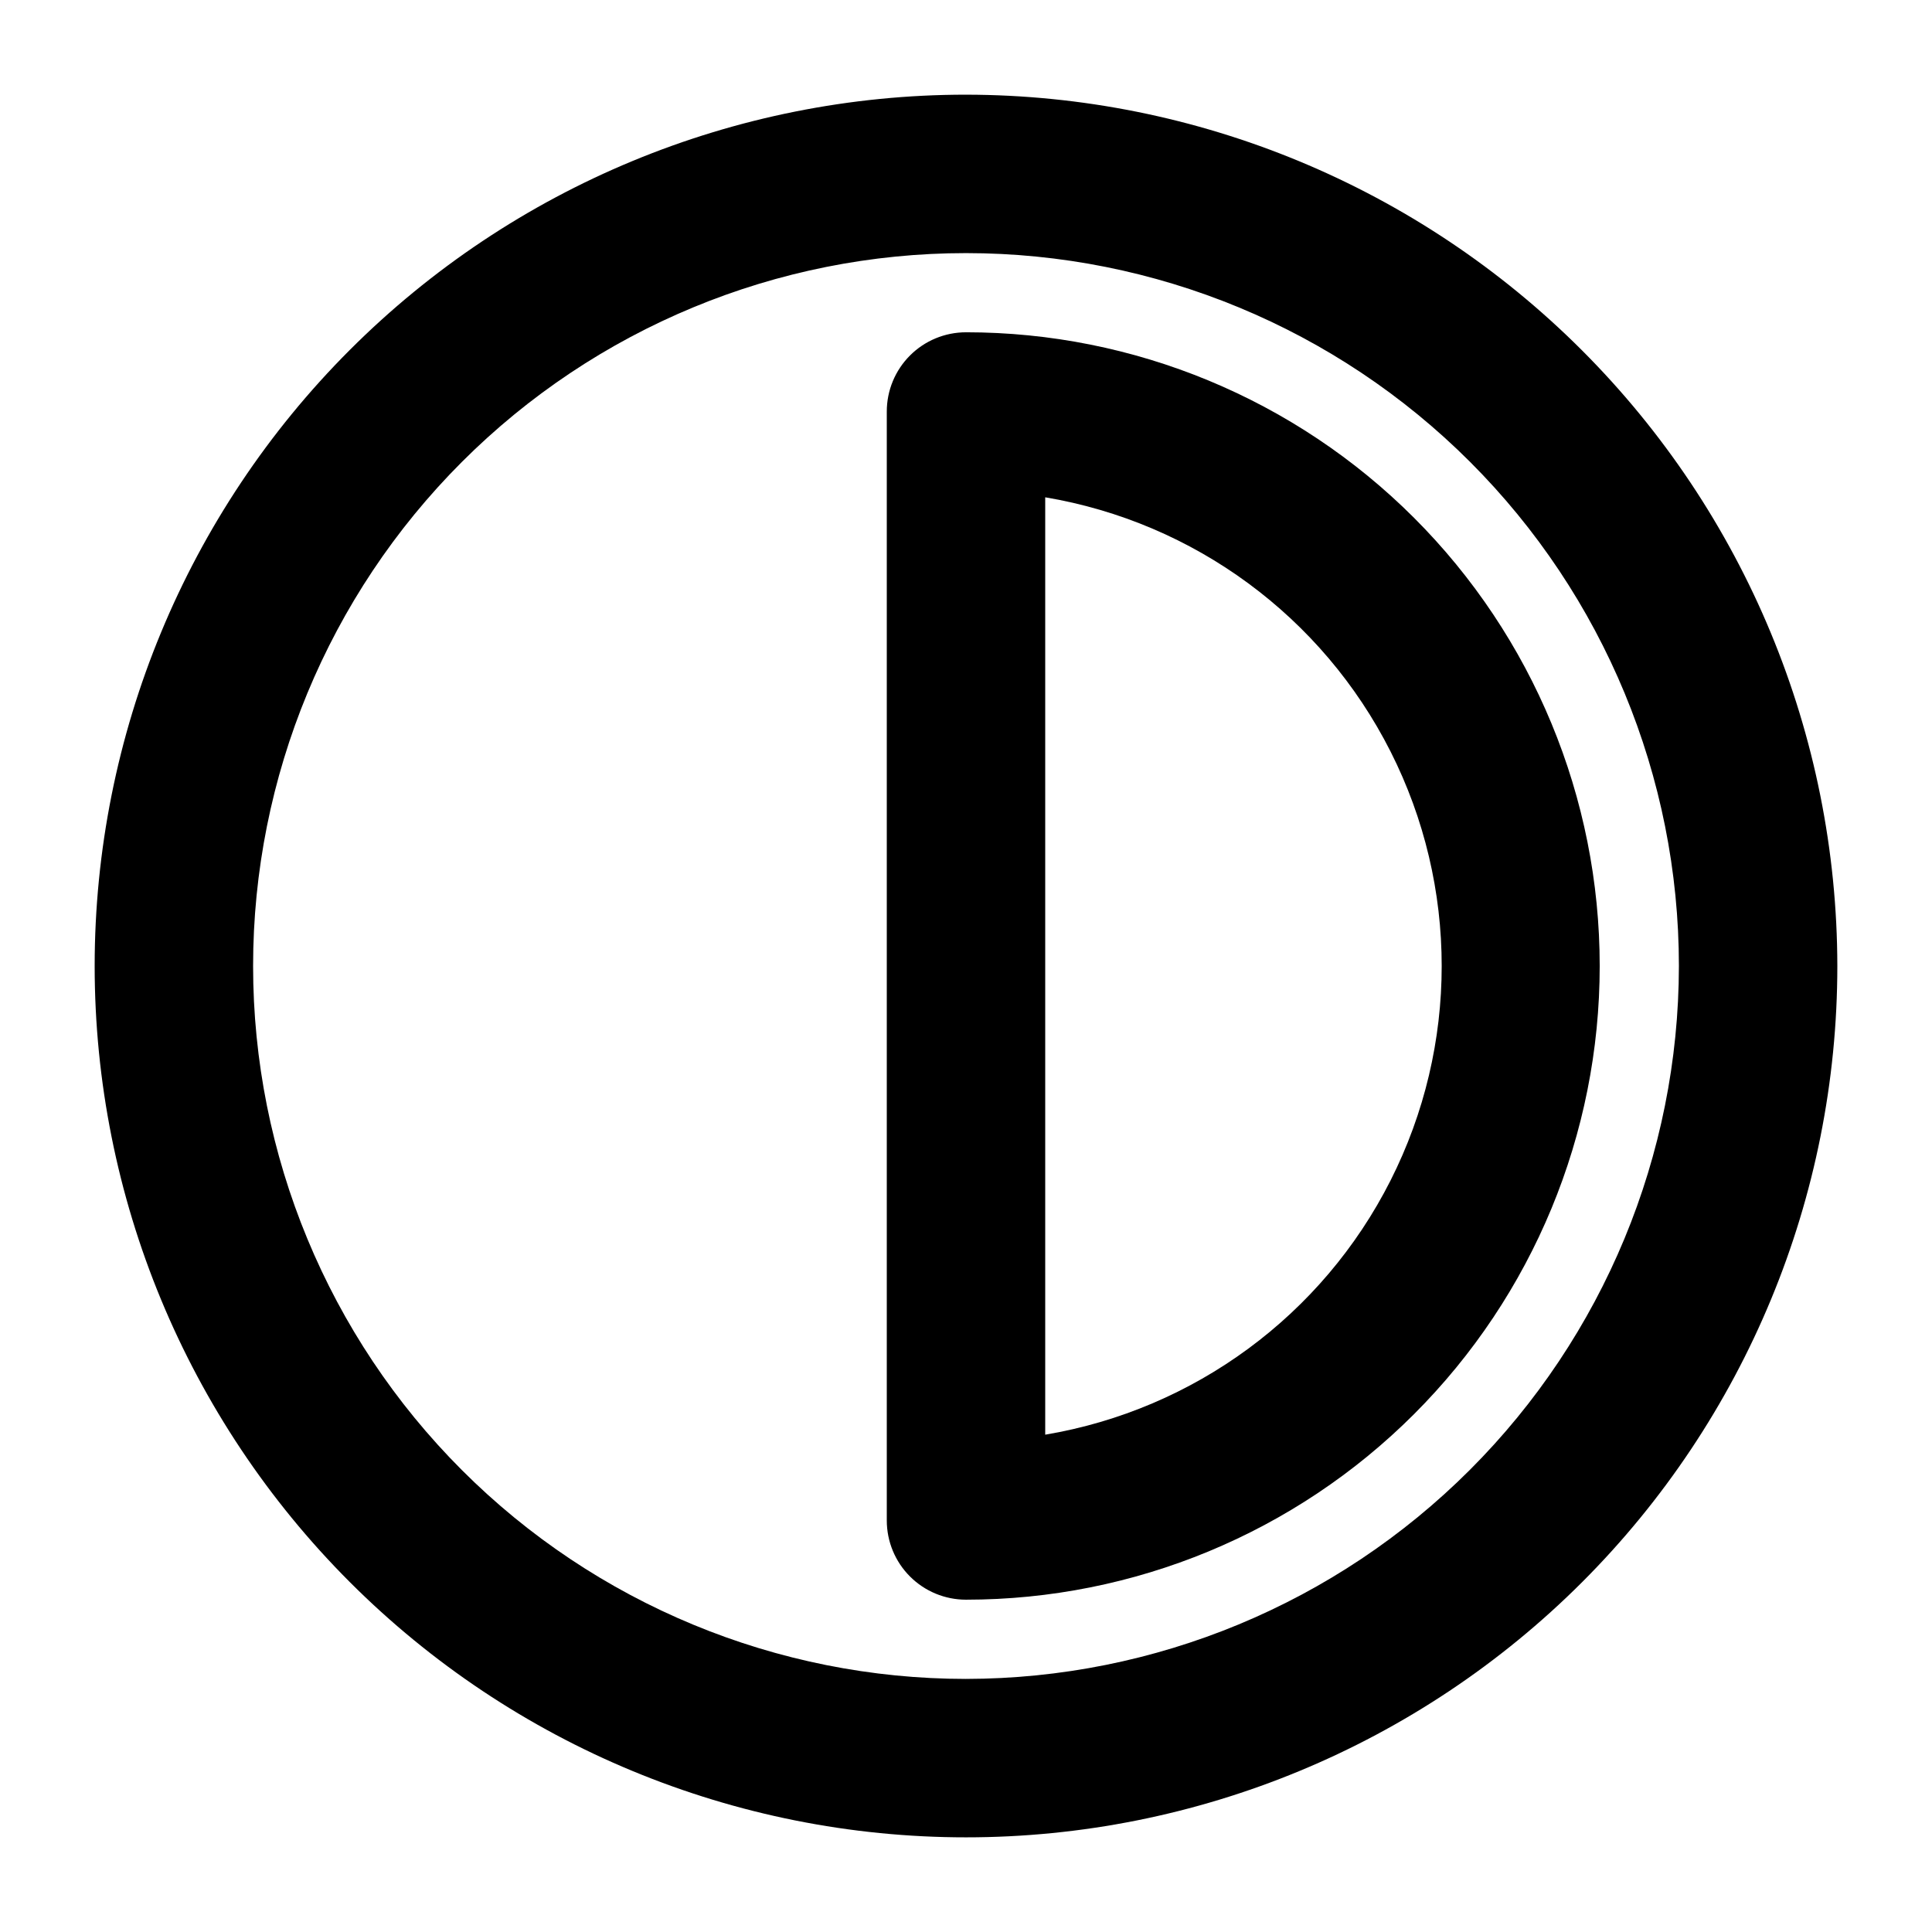 <?xml version="1.0" encoding="UTF-8"?>
<!-- Uploaded to: SVG Repo, www.svgrepo.com, Generator: SVG Repo Mixer Tools -->
<svg fill="#000000" width="800px" height="800px" version="1.1" viewBox="144 144 512 512" xmlns="http://www.w3.org/2000/svg">
 <g>
  <path d="m400 169.09c-61.242 0-119.98 24.328-163.28 67.633s-67.633 102.04-67.633 163.28 24.328 119.97 67.633 163.28c43.305 43.305 102.04 67.633 163.28 67.633s119.97-24.328 163.28-67.633c43.305-43.305 67.633-102.04 67.633-163.28-0.07-61.223-24.422-119.91-67.711-163.2-43.289-43.289-101.98-67.641-163.2-67.711zm0 419.84c-50.109 0-98.164-19.902-133.59-55.336-35.43-35.43-55.336-83.484-55.336-133.59 0-50.109 19.906-98.164 55.336-133.59s83.484-55.336 133.59-55.336c50.105 0 98.16 19.906 133.59 55.336 35.434 35.43 55.336 83.484 55.336 133.59-0.055 50.09-19.977 98.109-55.395 133.53-35.422 35.418-83.441 55.34-133.53 55.395z"/>
  <path d="m400 232.06c-5.57 0-10.91 2.211-14.844 6.148-3.938 3.938-6.148 9.277-6.148 14.844v293.89c0 5.57 2.211 10.91 6.148 14.844 3.934 3.938 9.273 6.148 14.844 6.148 44.539 0 87.254-17.691 118.75-49.188 31.496-31.492 49.188-74.207 49.188-118.75 0-44.543-17.691-87.258-49.188-118.75-31.492-31.496-74.207-49.188-118.75-49.188zm20.992 292.15v-248.42c39.484 6.637 73.461 31.648 91.523 67.383 18.066 35.73 18.066 77.922 0 113.65-18.062 35.734-52.039 60.746-91.523 67.383z"/>
 </g>
</svg>